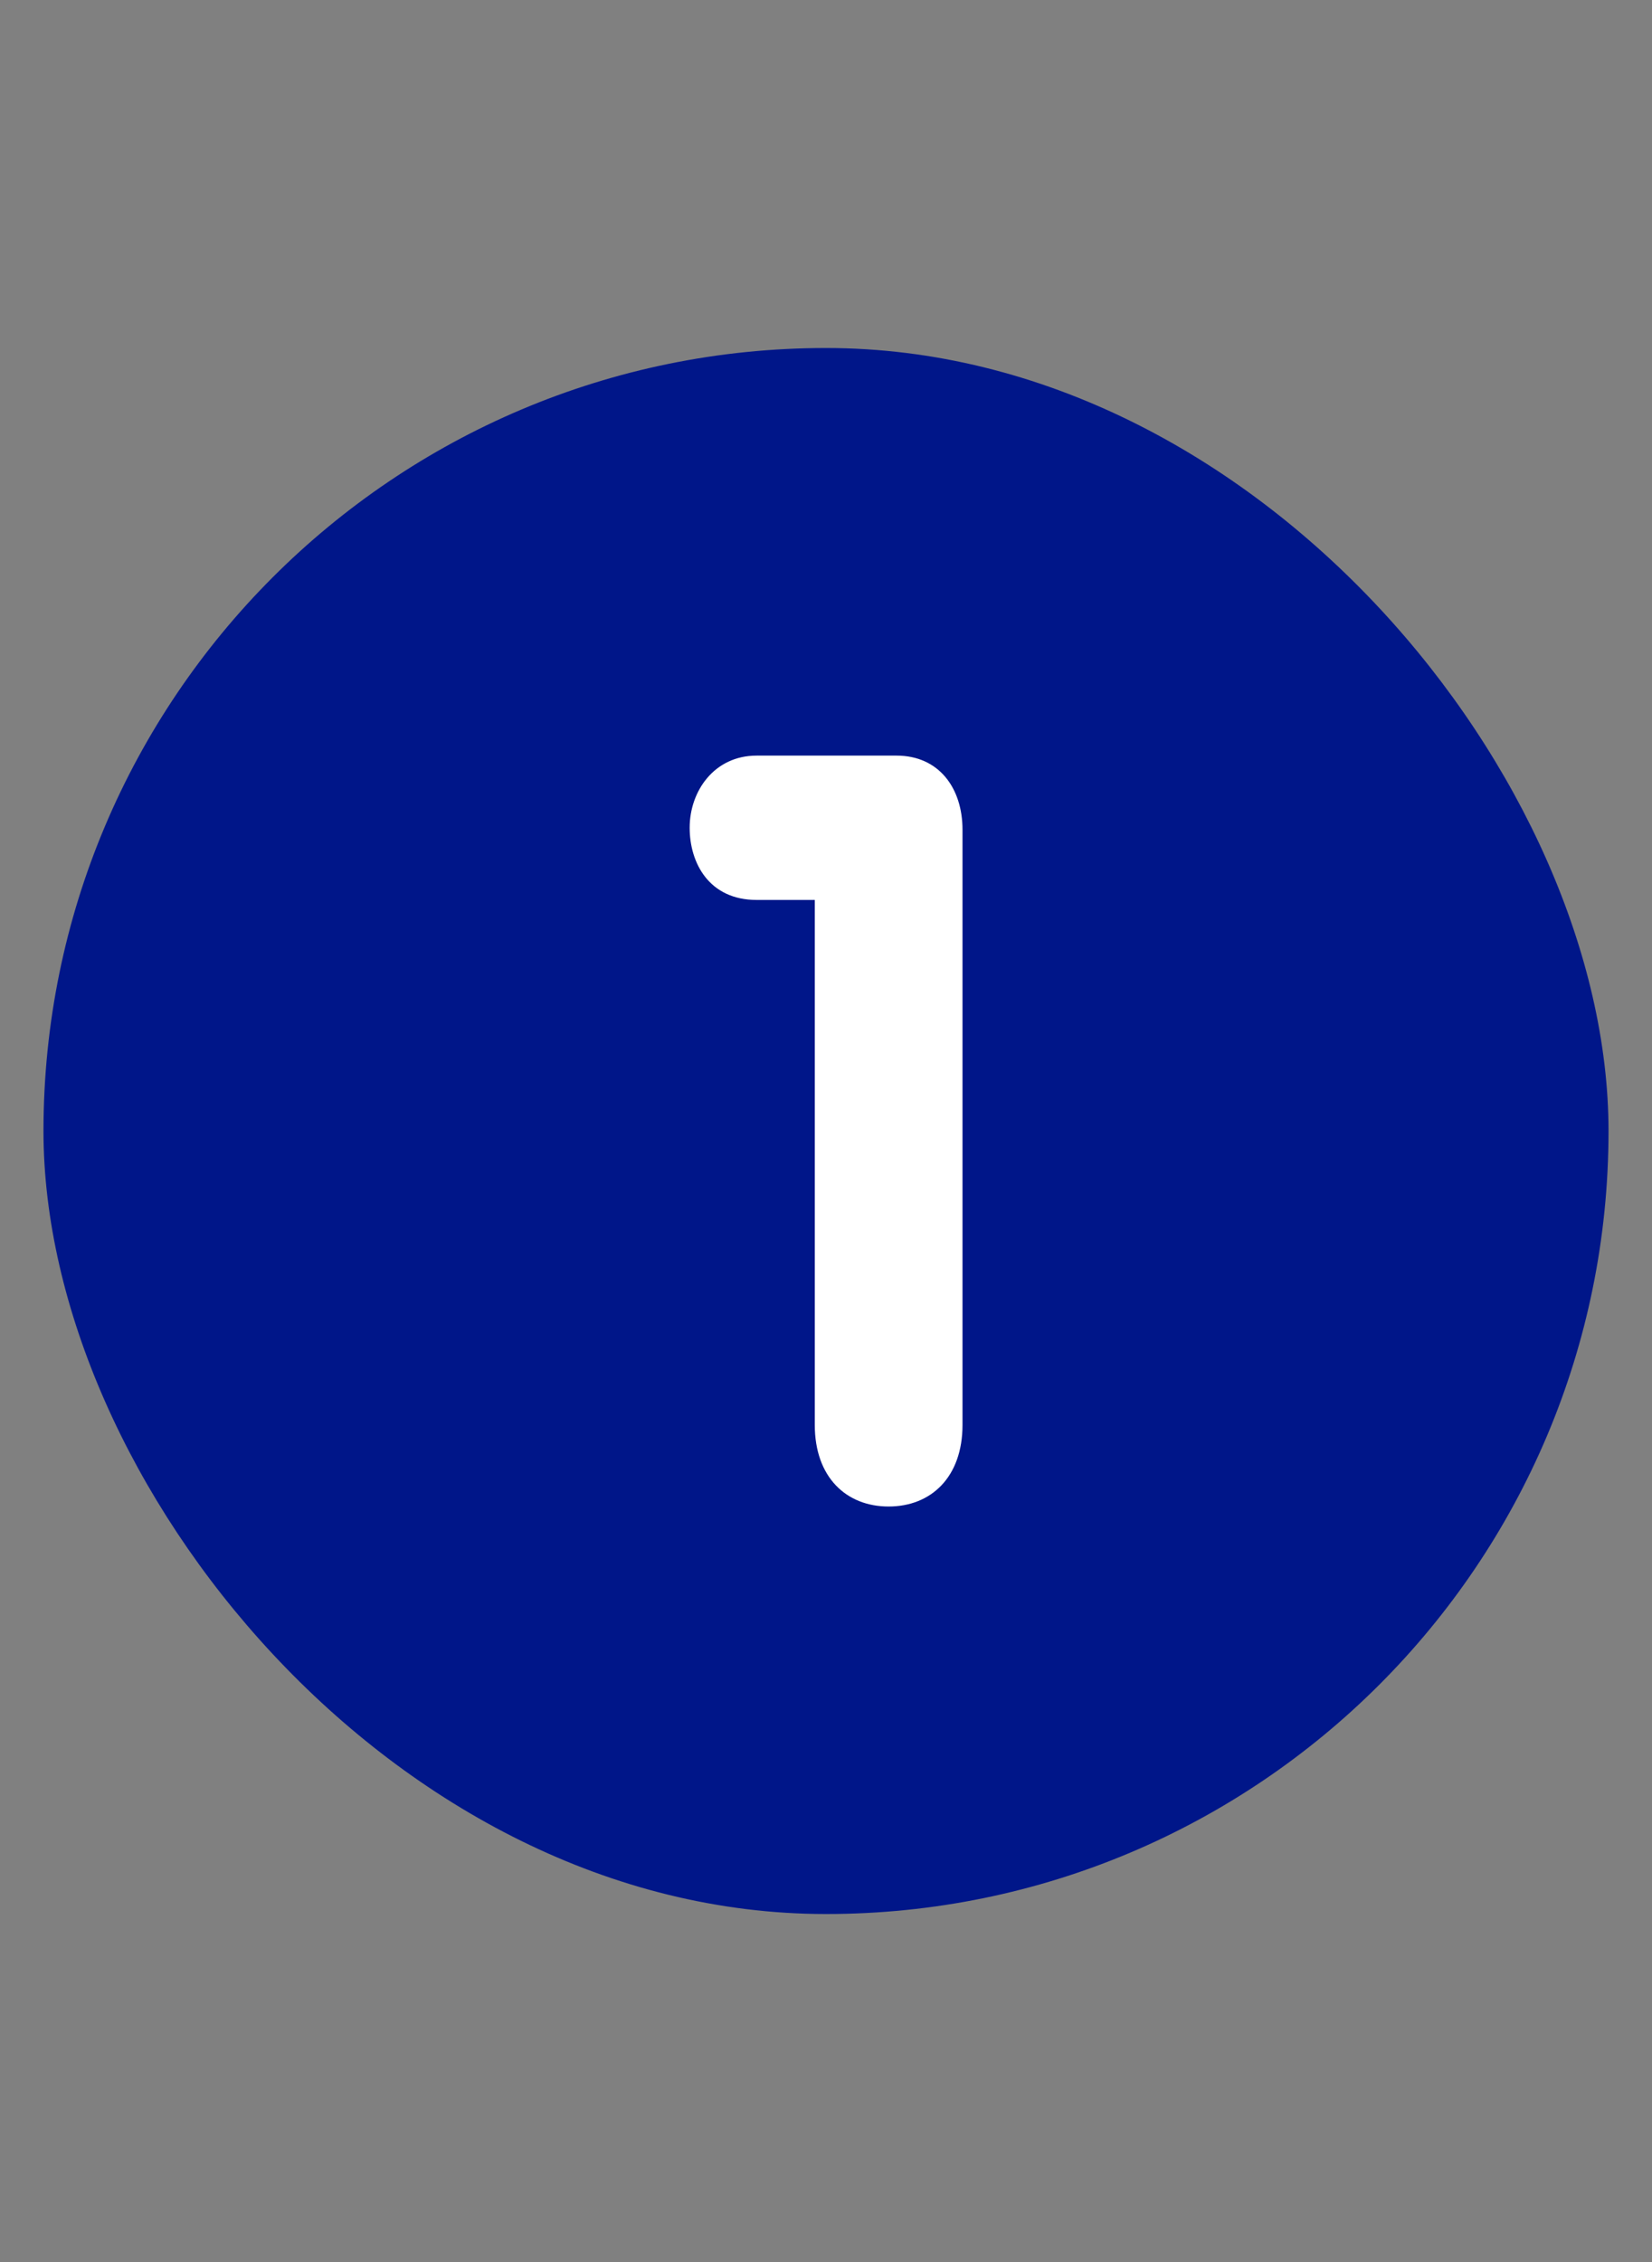 <svg width="19" height="26" viewBox="0 0 19 26" fill="none" xmlns="http://www.w3.org/2000/svg">
<rect x="0" y="0" width="19" height="26" fill="#808080" stroke="none"/>
<rect x="0.5" y="4" width="18" height="18" rx="9" fill="#001689"/>
<path d="M9.371 16.378V10.344H8.702C8.158 10.344 7.932 9.923 7.932 9.514C7.932 9.093 8.215 8.685 8.702 8.685H10.311C10.798 8.685 11.07 9.057 11.07 9.538V16.378C11.07 16.979 10.708 17.316 10.22 17.316C9.733 17.316 9.371 16.979 9.371 16.378Z" fill="white"/>
</svg>
